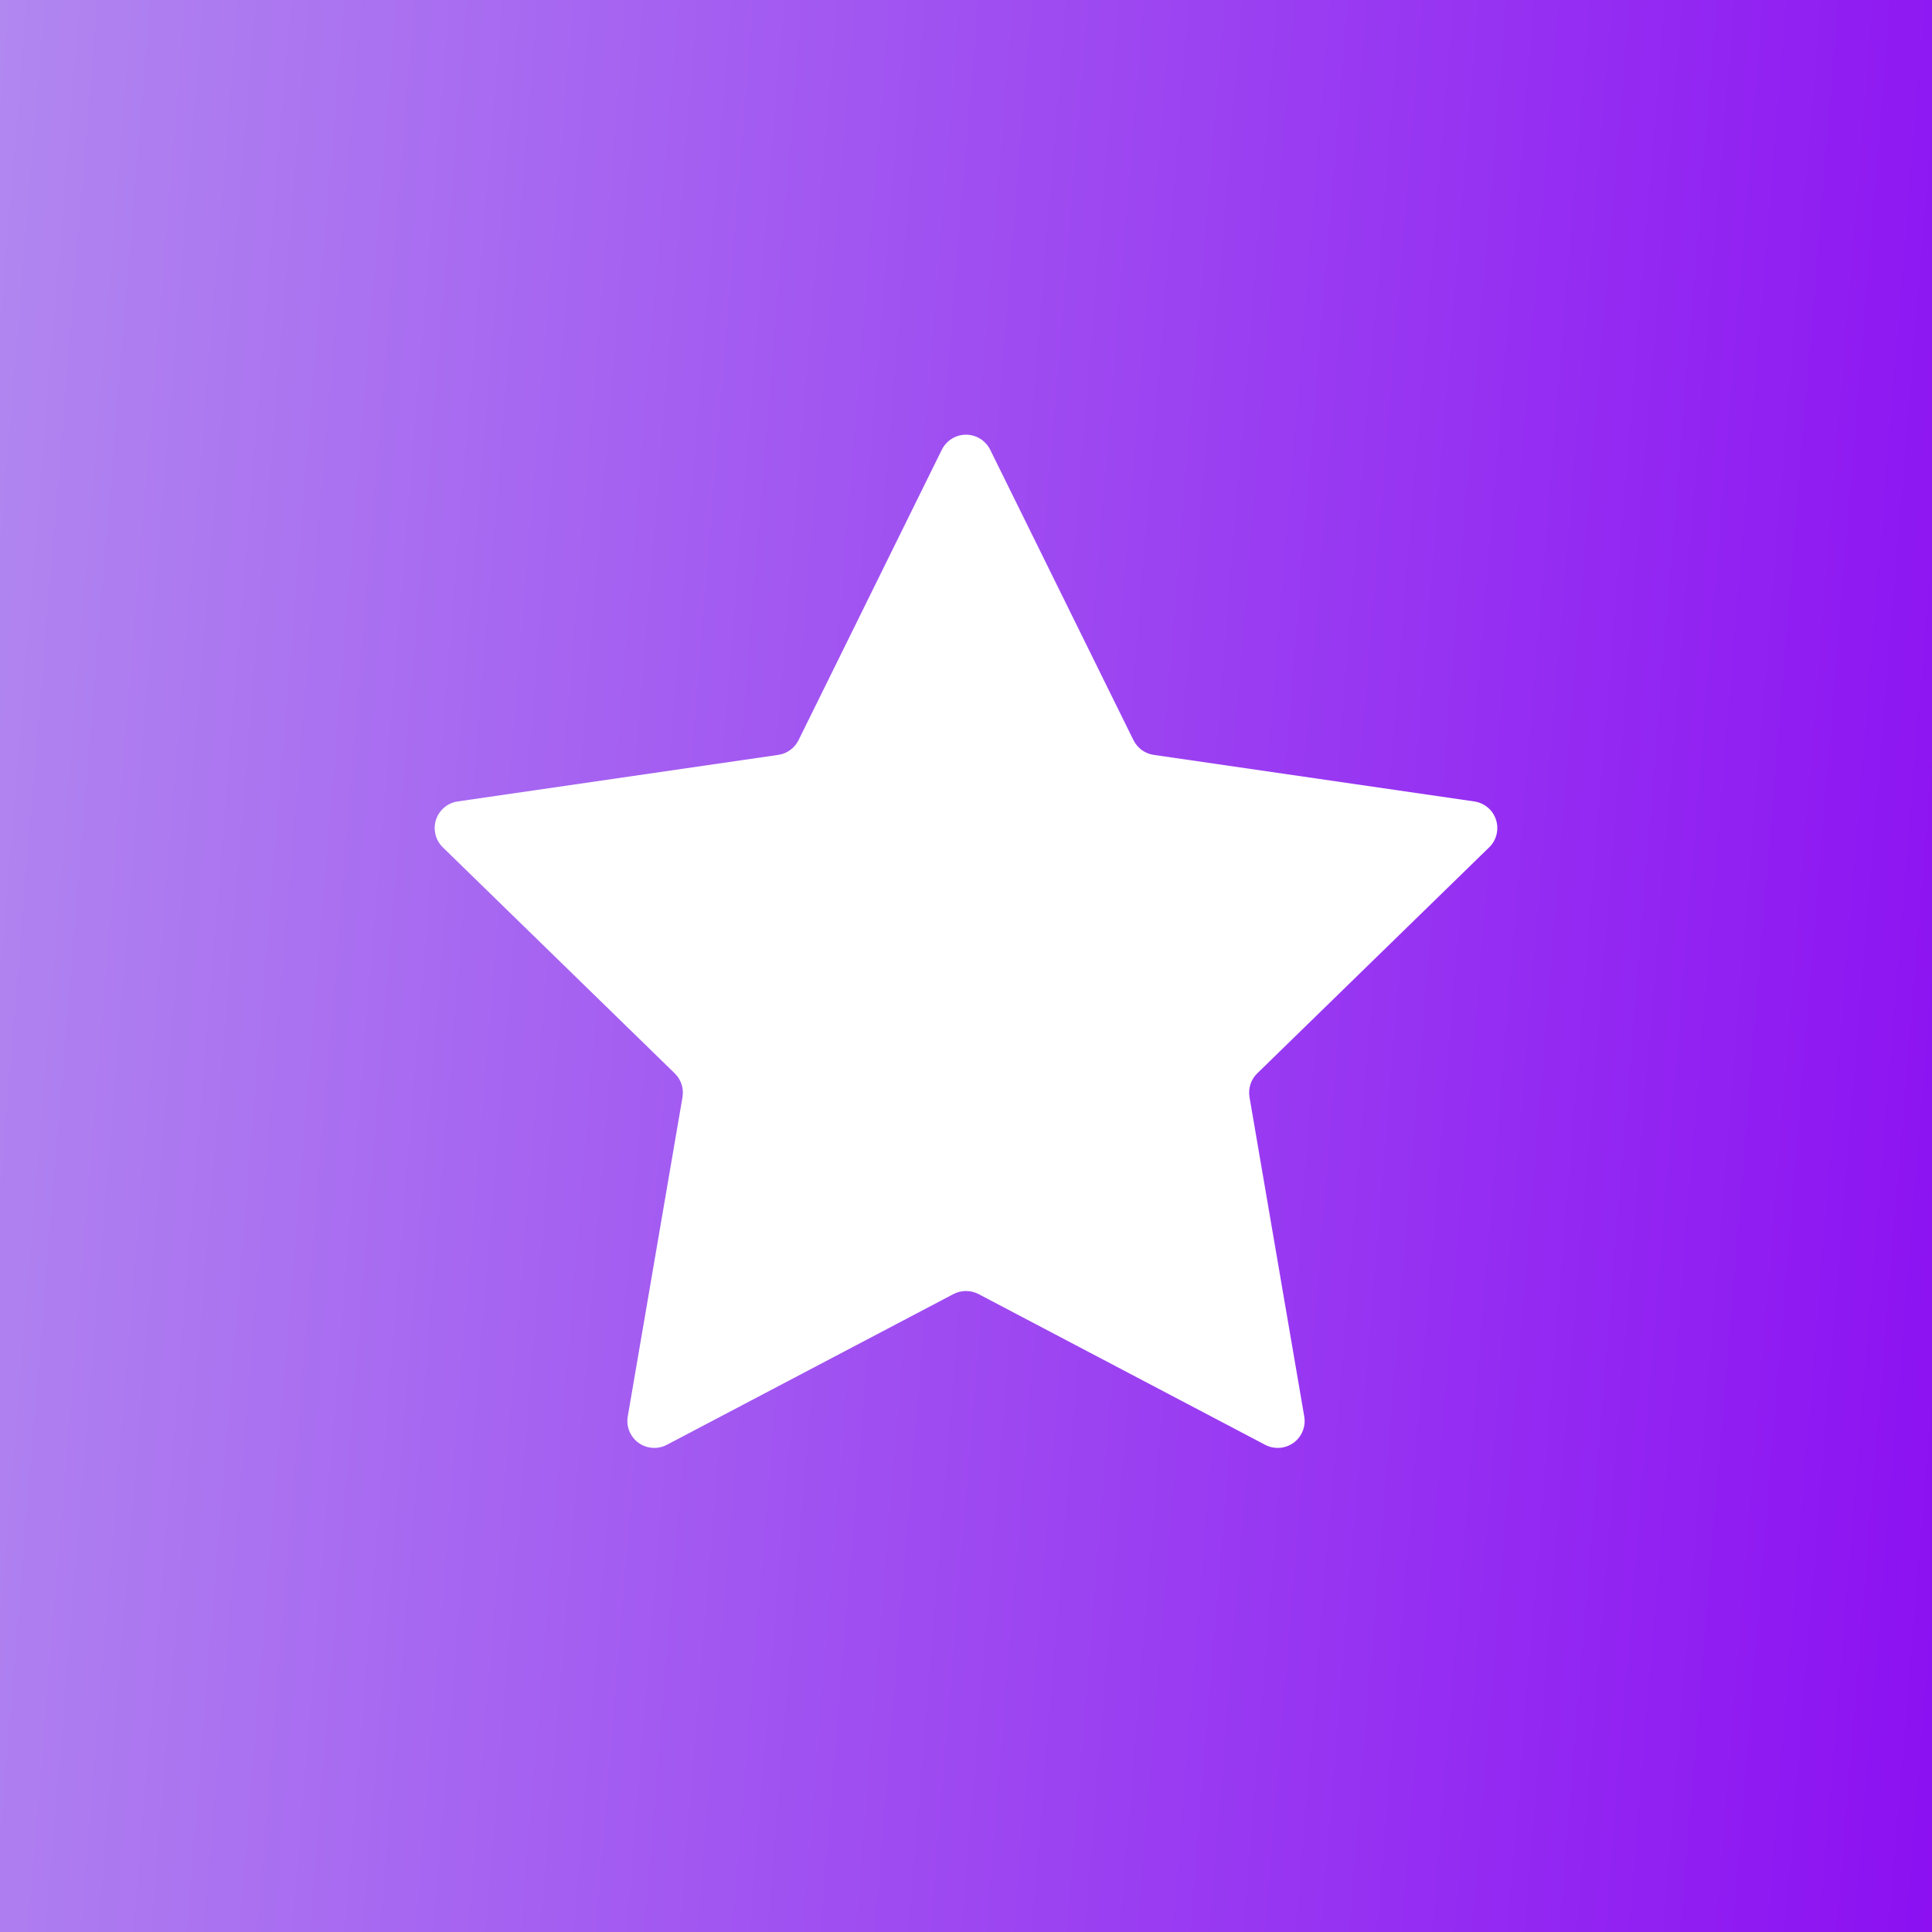 <?xml version="1.0" encoding="UTF-8"?> <svg xmlns="http://www.w3.org/2000/svg" width="40" height="40" viewBox="0 0 40 40" fill="none"><rect width="40" height="40" fill="#D9D9D9"></rect><rect width="40" height="40" fill="url(#paint0_linear_9613_31)"></rect><rect width="40" height="40" fill="url(#paint1_linear_9613_31)"></rect><path d="M20.5 9.31L23.467 15.324C23.549 15.489 23.705 15.603 23.887 15.629L30.523 16.593C30.733 16.623 30.908 16.77 30.973 16.972C31.038 17.174 30.984 17.395 30.832 17.543L26.029 22.224V22.223C25.898 22.352 25.839 22.536 25.87 22.717L27.003 29.327C27.039 29.535 26.953 29.746 26.782 29.871C26.61 29.995 26.382 30.012 26.195 29.914L20.259 26.792C20.097 26.708 19.903 26.708 19.741 26.792L13.805 29.914C13.618 30.012 13.39 29.995 13.218 29.871C13.047 29.746 12.961 29.535 12.997 29.327L14.13 22.717C14.161 22.536 14.102 22.352 13.97 22.223L9.168 17.543C9.016 17.395 8.962 17.174 9.027 16.972C9.092 16.77 9.267 16.623 9.477 16.593L16.113 15.629C16.295 15.603 16.451 15.489 16.533 15.324L19.5 9.31C19.595 9.12 19.788 9 20 9C20.212 9 20.405 9.12 20.5 9.31Z" fill="white"></path><defs><linearGradient id="paint0_linear_9613_31" x1="0" y1="0" x2="42.979" y2="3.508" gradientUnits="userSpaceOnUse"><stop stop-color="#F87D27"></stop><stop offset="1" stop-color="#EA3523"></stop></linearGradient><linearGradient id="paint1_linear_9613_31" x1="0" y1="0" x2="42.979" y2="3.508" gradientUnits="userSpaceOnUse"><stop stop-color="#B187F0"></stop><stop offset="0.801" stop-color="#9328F2"></stop><stop offset="1" stop-color="#8C10F2"></stop></linearGradient></defs></svg> 